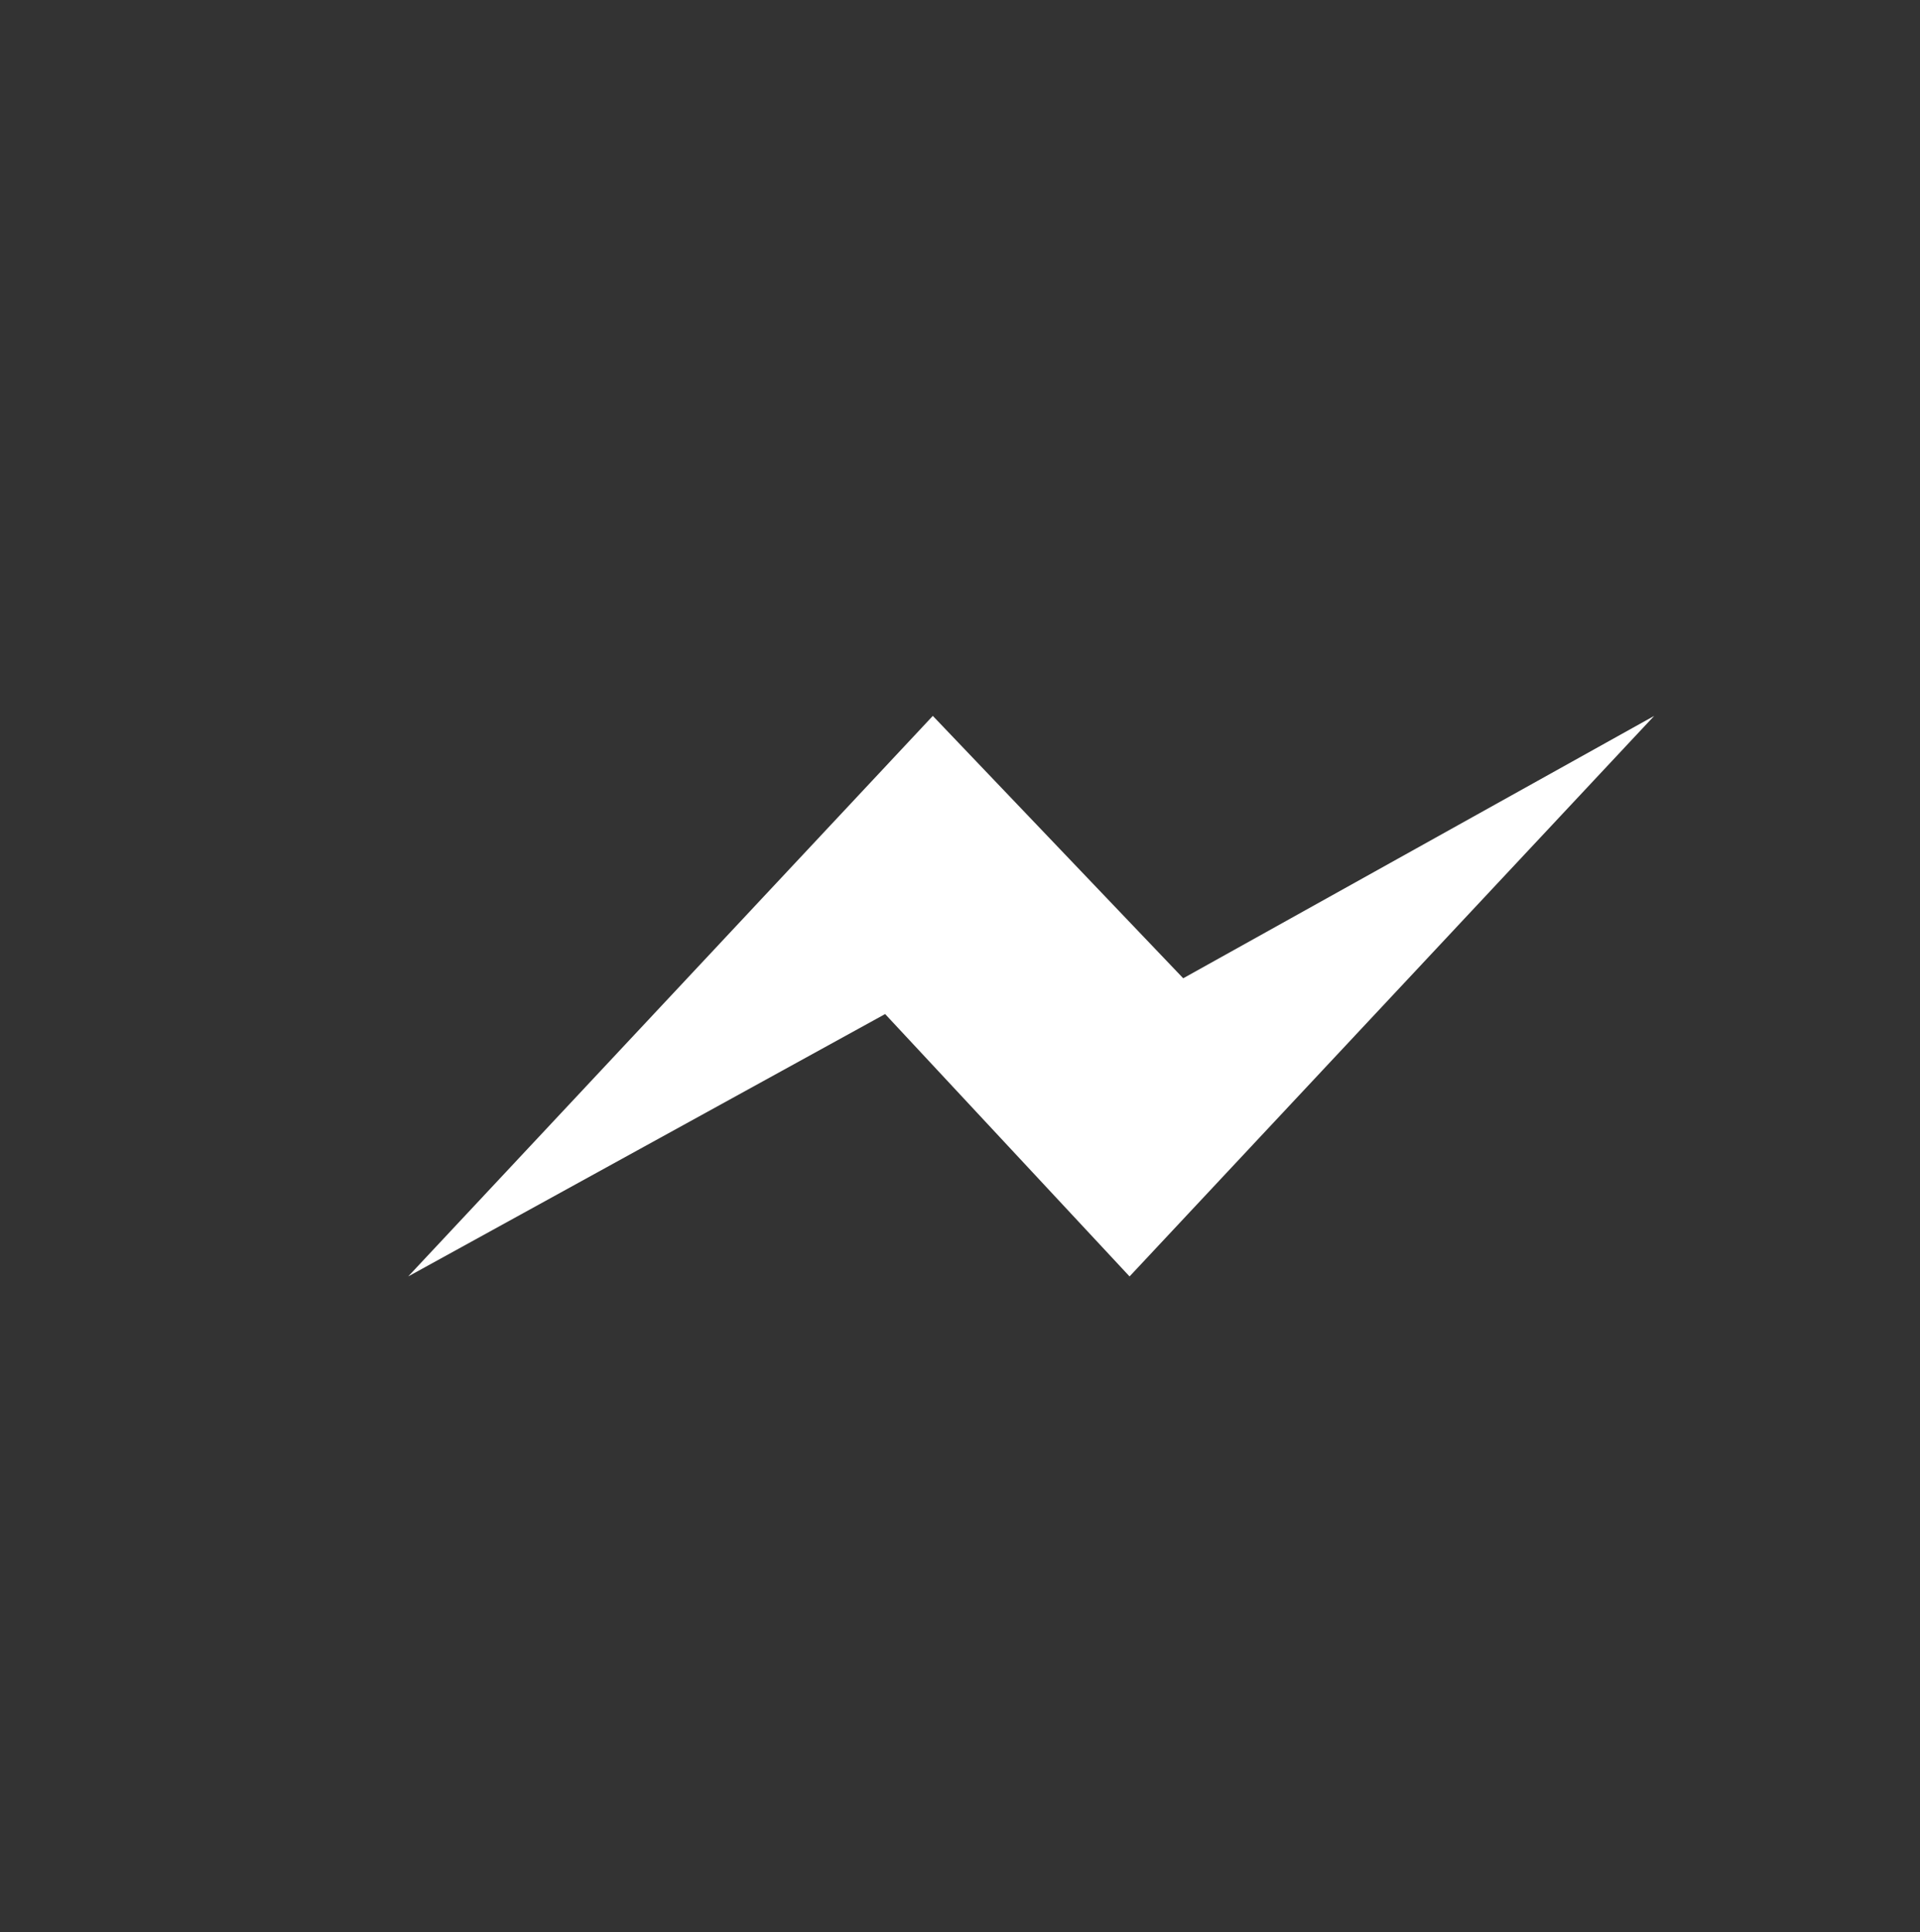 <svg version="1.1" xmlns="http://www.w3.org/2000/svg" width="2485" height="2500" viewBox="0 0 2485 2500">
<rect x="0" y="0" width="2485" height="2500" fill="#333333" stroke="none"/>
<polygon fill="#FFFFFF" points="528.315,1651.642 1207.327,926.333 1531.401,1265.839 2140.969,926.333 1461.957,1651.642 
	1145.599,1312.136 "/>
</svg>